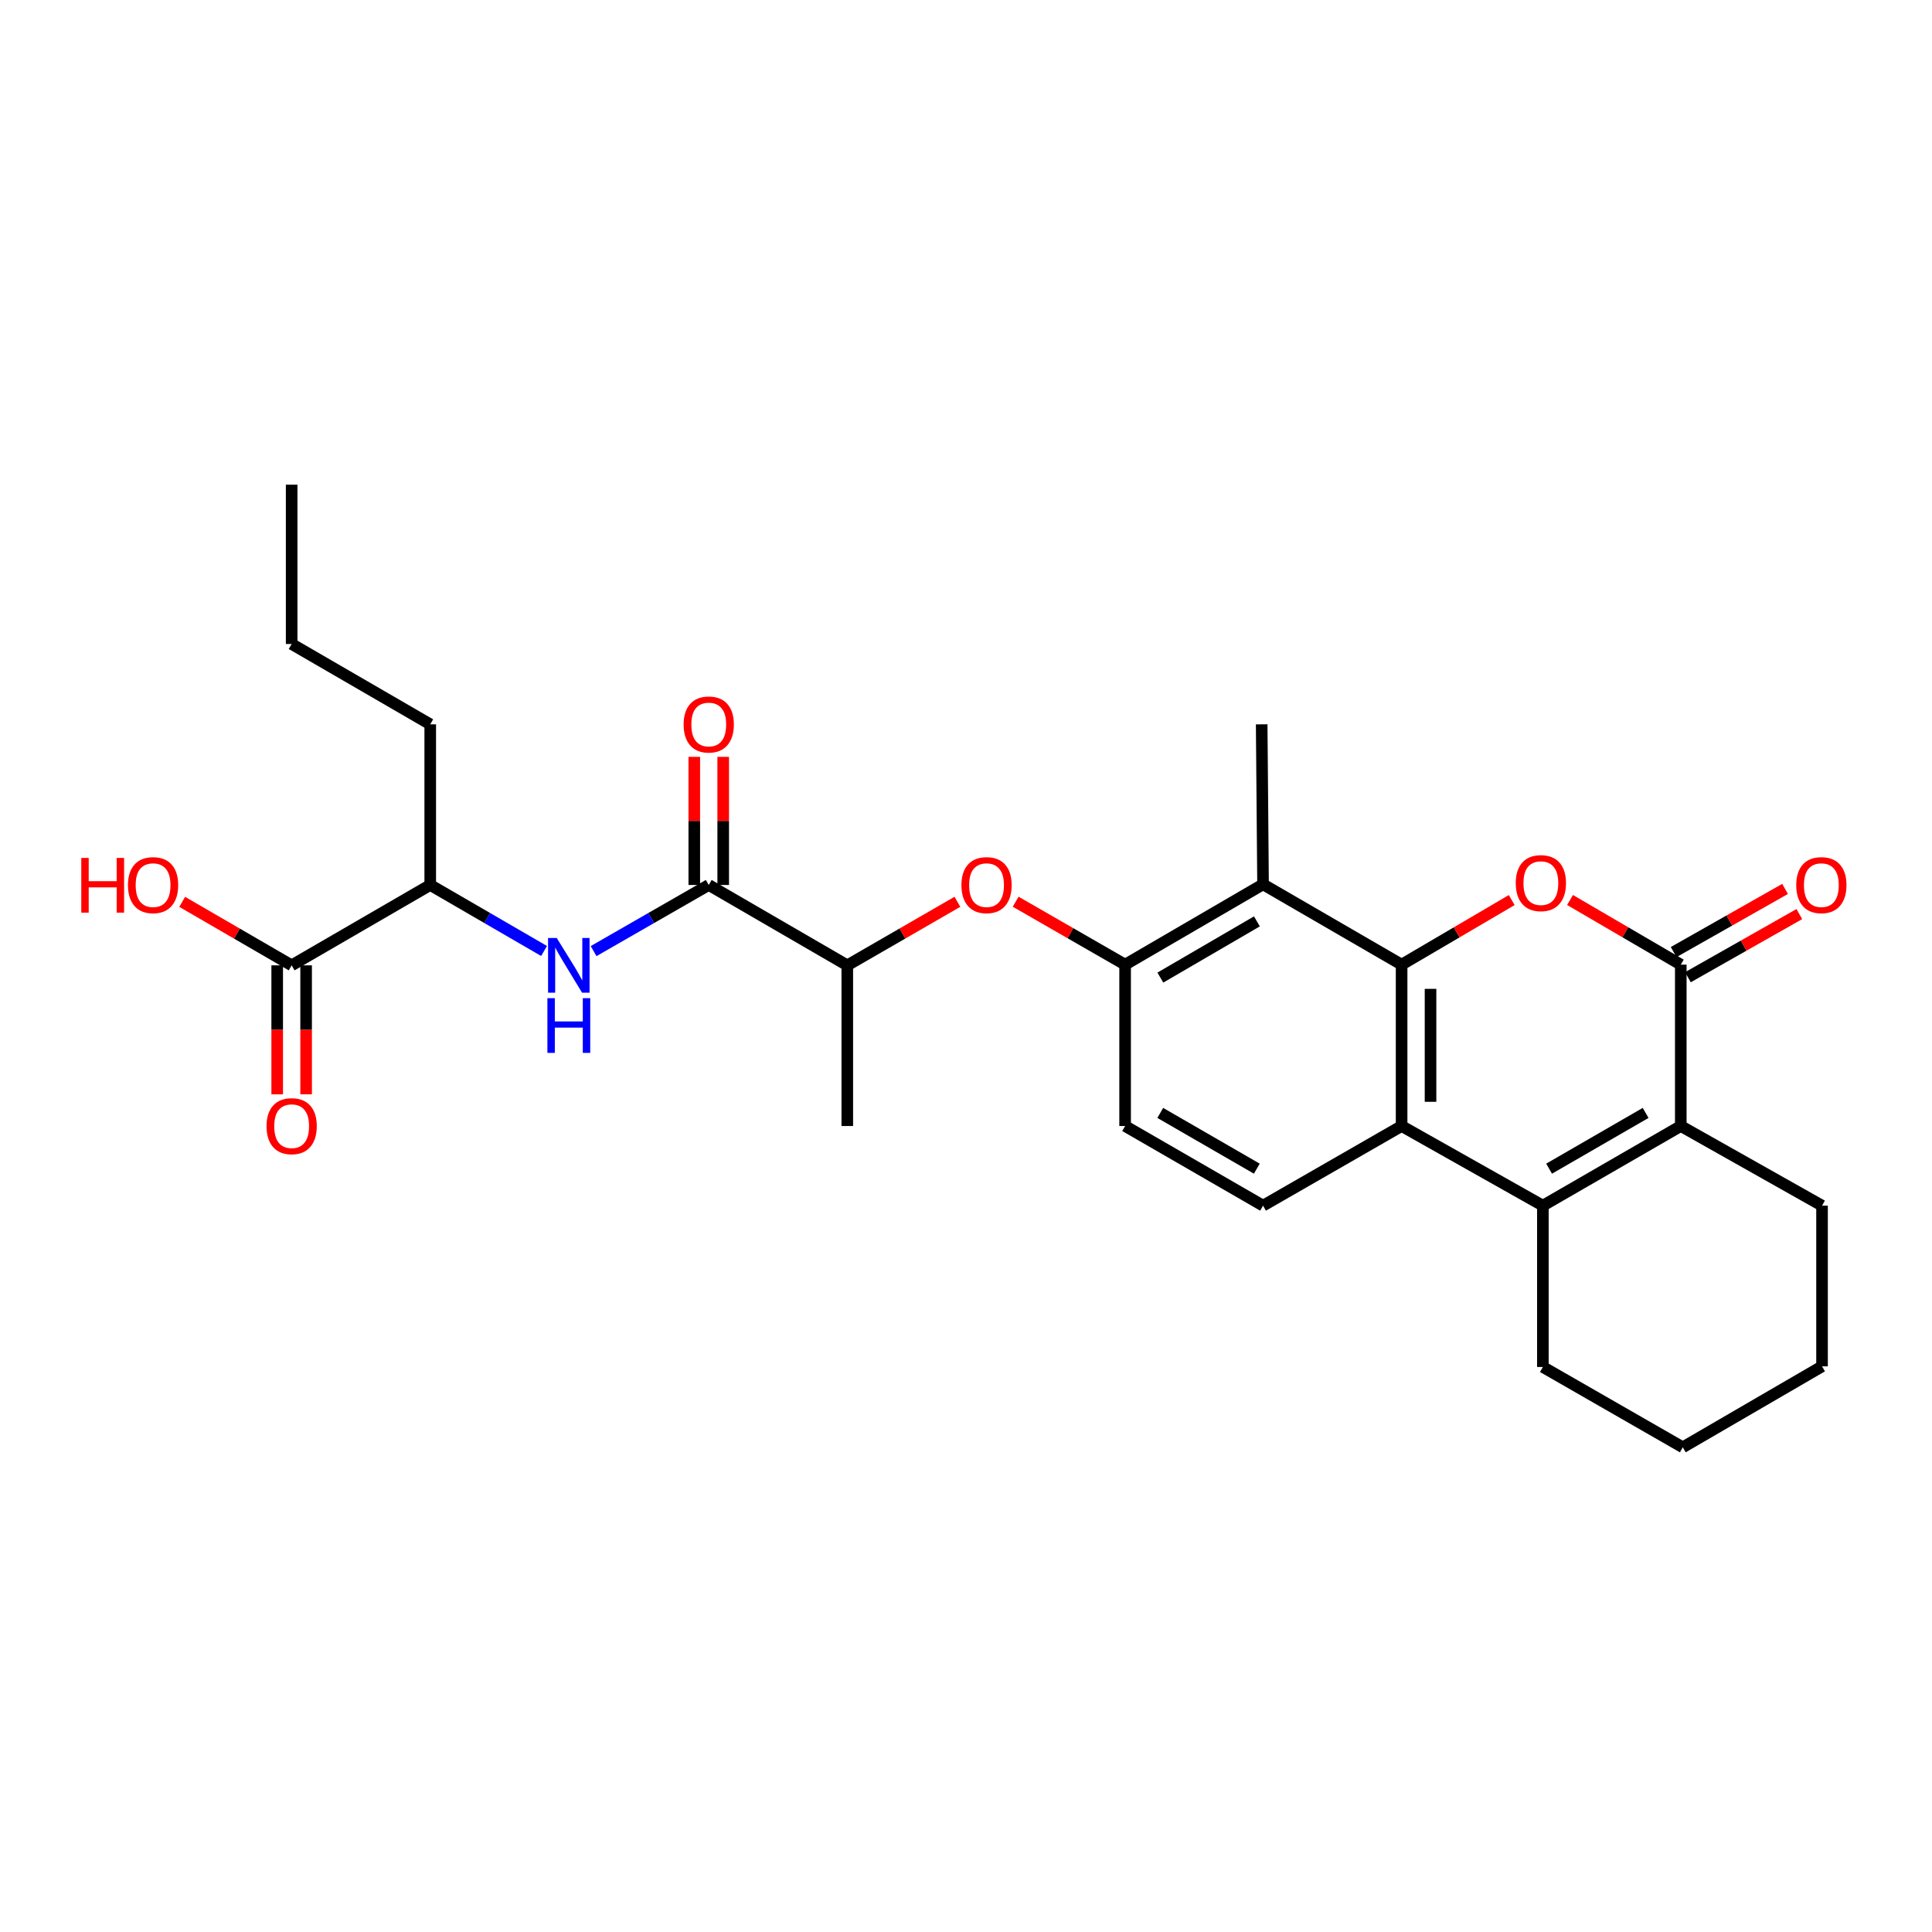 <?xml version='1.0' encoding='iso-8859-1'?>
<svg version='1.1' baseProfile='full'
              xmlns='http://www.w3.org/2000/svg'
                      xmlns:rdkit='http://www.rdkit.org/xml'
                      xmlns:xlink='http://www.w3.org/1999/xlink'
                  xml:space='preserve'
width='1000px' height='1000px' viewBox='0 0 1000 1000'>
<!-- END OF HEADER -->
<rect style='opacity:1.0;fill:#FFFFFF;stroke:none' width='1000' height='1000' x='0' y='0'> </rect>
<path class='bond-0' d='M 725.472,499.301 L 753.966,482.587' style='fill:none;fill-rule:evenodd;stroke:#000000;stroke-width:6px;stroke-linecap:butt;stroke-linejoin:miter;stroke-opacity:1' />
<path class='bond-0' d='M 753.966,482.587 L 782.461,465.872' style='fill:none;fill-rule:evenodd;stroke:#FF0000;stroke-width:6px;stroke-linecap:butt;stroke-linejoin:miter;stroke-opacity:1' />
<path class='bond-3' d='M 725.472,499.301 L 725.472,582.823' style='fill:none;fill-rule:evenodd;stroke:#000000;stroke-width:6px;stroke-linecap:butt;stroke-linejoin:miter;stroke-opacity:1' />
<path class='bond-3' d='M 740.441,511.83 L 740.441,570.294' style='fill:none;fill-rule:evenodd;stroke:#000000;stroke-width:6px;stroke-linecap:butt;stroke-linejoin:miter;stroke-opacity:1' />
<path class='bond-5' d='M 725.472,499.301 L 653.752,457.728' style='fill:none;fill-rule:evenodd;stroke:#000000;stroke-width:6px;stroke-linecap:butt;stroke-linejoin:miter;stroke-opacity:1' />
<path class='bond-1' d='M 812.646,465.835 L 841.308,482.568' style='fill:none;fill-rule:evenodd;stroke:#FF0000;stroke-width:6px;stroke-linecap:butt;stroke-linejoin:miter;stroke-opacity:1' />
<path class='bond-1' d='M 841.308,482.568 L 869.969,499.301' style='fill:none;fill-rule:evenodd;stroke:#000000;stroke-width:6px;stroke-linecap:butt;stroke-linejoin:miter;stroke-opacity:1' />
<path class='bond-14' d='M 873.66,505.813 L 902.494,489.469' style='fill:none;fill-rule:evenodd;stroke:#000000;stroke-width:6px;stroke-linecap:butt;stroke-linejoin:miter;stroke-opacity:1' />
<path class='bond-14' d='M 902.494,489.469 L 931.329,473.126' style='fill:none;fill-rule:evenodd;stroke:#FF0000;stroke-width:6px;stroke-linecap:butt;stroke-linejoin:miter;stroke-opacity:1' />
<path class='bond-14' d='M 866.278,492.79 L 895.113,476.446' style='fill:none;fill-rule:evenodd;stroke:#000000;stroke-width:6px;stroke-linecap:butt;stroke-linejoin:miter;stroke-opacity:1' />
<path class='bond-14' d='M 895.113,476.446 L 923.947,460.103' style='fill:none;fill-rule:evenodd;stroke:#FF0000;stroke-width:6px;stroke-linecap:butt;stroke-linejoin:miter;stroke-opacity:1' />
<path class='bond-29' d='M 869.969,499.301 L 869.969,582.823' style='fill:none;fill-rule:evenodd;stroke:#000000;stroke-width:6px;stroke-linecap:butt;stroke-linejoin:miter;stroke-opacity:1' />
<path class='bond-2' d='M 798.589,624.047 L 725.472,582.823' style='fill:none;fill-rule:evenodd;stroke:#000000;stroke-width:6px;stroke-linecap:butt;stroke-linejoin:miter;stroke-opacity:1' />
<path class='bond-4' d='M 798.589,624.047 L 869.969,582.823' style='fill:none;fill-rule:evenodd;stroke:#000000;stroke-width:6px;stroke-linecap:butt;stroke-linejoin:miter;stroke-opacity:1' />
<path class='bond-4' d='M 801.81,604.9 L 851.775,576.043' style='fill:none;fill-rule:evenodd;stroke:#000000;stroke-width:6px;stroke-linecap:butt;stroke-linejoin:miter;stroke-opacity:1' />
<path class='bond-19' d='M 798.589,624.047 L 798.589,707.551' style='fill:none;fill-rule:evenodd;stroke:#000000;stroke-width:6px;stroke-linecap:butt;stroke-linejoin:miter;stroke-opacity:1' />
<path class='bond-11' d='M 725.472,582.823 L 653.752,624.047' style='fill:none;fill-rule:evenodd;stroke:#000000;stroke-width:6px;stroke-linecap:butt;stroke-linejoin:miter;stroke-opacity:1' />
<path class='bond-20' d='M 869.969,582.823 L 943.086,624.047' style='fill:none;fill-rule:evenodd;stroke:#000000;stroke-width:6px;stroke-linecap:butt;stroke-linejoin:miter;stroke-opacity:1' />
<path class='bond-7' d='M 653.752,457.728 L 582.356,499.301' style='fill:none;fill-rule:evenodd;stroke:#000000;stroke-width:6px;stroke-linecap:butt;stroke-linejoin:miter;stroke-opacity:1' />
<path class='bond-7' d='M 650.575,476.9 L 600.598,506.002' style='fill:none;fill-rule:evenodd;stroke:#000000;stroke-width:6px;stroke-linecap:butt;stroke-linejoin:miter;stroke-opacity:1' />
<path class='bond-21' d='M 653.752,457.728 L 653.045,374.914' style='fill:none;fill-rule:evenodd;stroke:#000000;stroke-width:6px;stroke-linecap:butt;stroke-linejoin:miter;stroke-opacity:1' />
<path class='bond-6' d='M 366.845,458.061 L 438.557,499.659' style='fill:none;fill-rule:evenodd;stroke:#000000;stroke-width:6px;stroke-linecap:butt;stroke-linejoin:miter;stroke-opacity:1' />
<path class='bond-8' d='M 366.845,458.061 L 337.046,475.176' style='fill:none;fill-rule:evenodd;stroke:#000000;stroke-width:6px;stroke-linecap:butt;stroke-linejoin:miter;stroke-opacity:1' />
<path class='bond-8' d='M 337.046,475.176 L 307.246,492.291' style='fill:none;fill-rule:evenodd;stroke:#0000FF;stroke-width:6px;stroke-linecap:butt;stroke-linejoin:miter;stroke-opacity:1' />
<path class='bond-16' d='M 374.33,458.061 L 374.33,424.906' style='fill:none;fill-rule:evenodd;stroke:#000000;stroke-width:6px;stroke-linecap:butt;stroke-linejoin:miter;stroke-opacity:1' />
<path class='bond-16' d='M 374.33,424.906 L 374.33,391.752' style='fill:none;fill-rule:evenodd;stroke:#FF0000;stroke-width:6px;stroke-linecap:butt;stroke-linejoin:miter;stroke-opacity:1' />
<path class='bond-16' d='M 359.361,458.061 L 359.361,424.906' style='fill:none;fill-rule:evenodd;stroke:#000000;stroke-width:6px;stroke-linecap:butt;stroke-linejoin:miter;stroke-opacity:1' />
<path class='bond-16' d='M 359.361,424.906 L 359.361,391.752' style='fill:none;fill-rule:evenodd;stroke:#FF0000;stroke-width:6px;stroke-linecap:butt;stroke-linejoin:miter;stroke-opacity:1' />
<path class='bond-9' d='M 582.356,499.301 L 554.03,483.013' style='fill:none;fill-rule:evenodd;stroke:#000000;stroke-width:6px;stroke-linecap:butt;stroke-linejoin:miter;stroke-opacity:1' />
<path class='bond-9' d='M 554.03,483.013 L 525.704,466.725' style='fill:none;fill-rule:evenodd;stroke:#FF0000;stroke-width:6px;stroke-linecap:butt;stroke-linejoin:miter;stroke-opacity:1' />
<path class='bond-15' d='M 582.356,499.301 L 582.356,582.823' style='fill:none;fill-rule:evenodd;stroke:#000000;stroke-width:6px;stroke-linecap:butt;stroke-linejoin:miter;stroke-opacity:1' />
<path class='bond-13' d='M 281.605,492.228 L 252.147,475.144' style='fill:none;fill-rule:evenodd;stroke:#0000FF;stroke-width:6px;stroke-linecap:butt;stroke-linejoin:miter;stroke-opacity:1' />
<path class='bond-13' d='M 252.147,475.144 L 222.69,458.061' style='fill:none;fill-rule:evenodd;stroke:#000000;stroke-width:6px;stroke-linecap:butt;stroke-linejoin:miter;stroke-opacity:1' />
<path class='bond-12' d='M 495.555,466.764 L 467.056,483.212' style='fill:none;fill-rule:evenodd;stroke:#FF0000;stroke-width:6px;stroke-linecap:butt;stroke-linejoin:miter;stroke-opacity:1' />
<path class='bond-12' d='M 467.056,483.212 L 438.557,499.659' style='fill:none;fill-rule:evenodd;stroke:#000000;stroke-width:6px;stroke-linecap:butt;stroke-linejoin:miter;stroke-opacity:1' />
<path class='bond-10' d='M 150.961,499.659 L 222.69,458.061' style='fill:none;fill-rule:evenodd;stroke:#000000;stroke-width:6px;stroke-linecap:butt;stroke-linejoin:miter;stroke-opacity:1' />
<path class='bond-17' d='M 143.476,499.659 L 143.476,533.041' style='fill:none;fill-rule:evenodd;stroke:#000000;stroke-width:6px;stroke-linecap:butt;stroke-linejoin:miter;stroke-opacity:1' />
<path class='bond-17' d='M 143.476,533.041 L 143.476,566.424' style='fill:none;fill-rule:evenodd;stroke:#FF0000;stroke-width:6px;stroke-linecap:butt;stroke-linejoin:miter;stroke-opacity:1' />
<path class='bond-17' d='M 158.446,499.659 L 158.446,533.041' style='fill:none;fill-rule:evenodd;stroke:#000000;stroke-width:6px;stroke-linecap:butt;stroke-linejoin:miter;stroke-opacity:1' />
<path class='bond-17' d='M 158.446,533.041 L 158.446,566.424' style='fill:none;fill-rule:evenodd;stroke:#FF0000;stroke-width:6px;stroke-linecap:butt;stroke-linejoin:miter;stroke-opacity:1' />
<path class='bond-18' d='M 150.961,499.659 L 122.633,483.231' style='fill:none;fill-rule:evenodd;stroke:#000000;stroke-width:6px;stroke-linecap:butt;stroke-linejoin:miter;stroke-opacity:1' />
<path class='bond-18' d='M 122.633,483.231 L 94.305,466.802' style='fill:none;fill-rule:evenodd;stroke:#FF0000;stroke-width:6px;stroke-linecap:butt;stroke-linejoin:miter;stroke-opacity:1' />
<path class='bond-28' d='M 653.752,624.047 L 582.356,582.823' style='fill:none;fill-rule:evenodd;stroke:#000000;stroke-width:6px;stroke-linecap:butt;stroke-linejoin:miter;stroke-opacity:1' />
<path class='bond-28' d='M 650.528,604.9 L 600.55,576.043' style='fill:none;fill-rule:evenodd;stroke:#000000;stroke-width:6px;stroke-linecap:butt;stroke-linejoin:miter;stroke-opacity:1' />
<path class='bond-23' d='M 438.557,499.659 L 438.557,582.823' style='fill:none;fill-rule:evenodd;stroke:#000000;stroke-width:6px;stroke-linecap:butt;stroke-linejoin:miter;stroke-opacity:1' />
<path class='bond-22' d='M 222.69,458.061 L 222.69,374.914' style='fill:none;fill-rule:evenodd;stroke:#000000;stroke-width:6px;stroke-linecap:butt;stroke-linejoin:miter;stroke-opacity:1' />
<path class='bond-25' d='M 798.589,707.551 L 871.008,749.125' style='fill:none;fill-rule:evenodd;stroke:#000000;stroke-width:6px;stroke-linecap:butt;stroke-linejoin:miter;stroke-opacity:1' />
<path class='bond-30' d='M 943.086,624.047 L 943.086,707.219' style='fill:none;fill-rule:evenodd;stroke:#000000;stroke-width:6px;stroke-linecap:butt;stroke-linejoin:miter;stroke-opacity:1' />
<path class='bond-24' d='M 222.69,374.914 L 150.961,333.332' style='fill:none;fill-rule:evenodd;stroke:#000000;stroke-width:6px;stroke-linecap:butt;stroke-linejoin:miter;stroke-opacity:1' />
<path class='bond-27' d='M 150.961,333.332 L 150.961,250.875' style='fill:none;fill-rule:evenodd;stroke:#000000;stroke-width:6px;stroke-linecap:butt;stroke-linejoin:miter;stroke-opacity:1' />
<path class='bond-26' d='M 871.008,749.125 L 943.086,707.219' style='fill:none;fill-rule:evenodd;stroke:#000000;stroke-width:6px;stroke-linecap:butt;stroke-linejoin:miter;stroke-opacity:1' />
<path  class='atom-1' d='M 784.55 457.101
Q 784.55 450.301, 787.91 446.501
Q 791.27 442.701, 797.55 442.701
Q 803.83 442.701, 807.19 446.501
Q 810.55 450.301, 810.55 457.101
Q 810.55 463.981, 807.15 467.901
Q 803.75 471.781, 797.55 471.781
Q 791.31 471.781, 787.91 467.901
Q 784.55 464.021, 784.55 457.101
M 797.55 468.581
Q 801.87 468.581, 804.19 465.701
Q 806.55 462.781, 806.55 457.101
Q 806.55 451.541, 804.19 448.741
Q 801.87 445.901, 797.55 445.901
Q 793.23 445.901, 790.87 448.701
Q 788.55 451.501, 788.55 457.101
Q 788.55 462.821, 790.87 465.701
Q 793.23 468.581, 797.55 468.581
' fill='#FF0000'/>
<path  class='atom-9' d='M 288.158 485.499
L 297.438 500.499
Q 298.358 501.979, 299.838 504.659
Q 301.318 507.339, 301.398 507.499
L 301.398 485.499
L 305.158 485.499
L 305.158 513.819
L 301.278 513.819
L 291.318 497.419
Q 290.158 495.499, 288.918 493.299
Q 287.718 491.099, 287.358 490.419
L 287.358 513.819
L 283.678 513.819
L 283.678 485.499
L 288.158 485.499
' fill='#0000FF'/>
<path  class='atom-9' d='M 283.338 516.651
L 287.178 516.651
L 287.178 528.691
L 301.658 528.691
L 301.658 516.651
L 305.498 516.651
L 305.498 544.971
L 301.658 544.971
L 301.658 531.891
L 287.178 531.891
L 287.178 544.971
L 283.338 544.971
L 283.338 516.651
' fill='#0000FF'/>
<path  class='atom-10' d='M 497.635 458.141
Q 497.635 451.341, 500.995 447.541
Q 504.355 443.741, 510.635 443.741
Q 516.915 443.741, 520.275 447.541
Q 523.635 451.341, 523.635 458.141
Q 523.635 465.021, 520.235 468.941
Q 516.835 472.821, 510.635 472.821
Q 504.395 472.821, 500.995 468.941
Q 497.635 465.061, 497.635 458.141
M 510.635 469.621
Q 514.955 469.621, 517.275 466.741
Q 519.635 463.821, 519.635 458.141
Q 519.635 452.581, 517.275 449.781
Q 514.955 446.941, 510.635 446.941
Q 506.315 446.941, 503.955 449.741
Q 501.635 452.541, 501.635 458.141
Q 501.635 463.861, 503.955 466.741
Q 506.315 469.621, 510.635 469.621
' fill='#FF0000'/>
<path  class='atom-15' d='M 929.729 458.141
Q 929.729 451.341, 933.089 447.541
Q 936.449 443.741, 942.729 443.741
Q 949.009 443.741, 952.369 447.541
Q 955.729 451.341, 955.729 458.141
Q 955.729 465.021, 952.329 468.941
Q 948.929 472.821, 942.729 472.821
Q 936.489 472.821, 933.089 468.941
Q 929.729 465.061, 929.729 458.141
M 942.729 469.621
Q 947.049 469.621, 949.369 466.741
Q 951.729 463.821, 951.729 458.141
Q 951.729 452.581, 949.369 449.781
Q 947.049 446.941, 942.729 446.941
Q 938.409 446.941, 936.049 449.741
Q 933.729 452.541, 933.729 458.141
Q 933.729 463.861, 936.049 466.741
Q 938.409 469.621, 942.729 469.621
' fill='#FF0000'/>
<path  class='atom-17' d='M 353.845 374.994
Q 353.845 368.194, 357.205 364.394
Q 360.565 360.594, 366.845 360.594
Q 373.125 360.594, 376.485 364.394
Q 379.845 368.194, 379.845 374.994
Q 379.845 381.874, 376.445 385.794
Q 373.045 389.674, 366.845 389.674
Q 360.605 389.674, 357.205 385.794
Q 353.845 381.914, 353.845 374.994
M 366.845 386.474
Q 371.165 386.474, 373.485 383.594
Q 375.845 380.674, 375.845 374.994
Q 375.845 369.434, 373.485 366.634
Q 371.165 363.794, 366.845 363.794
Q 362.525 363.794, 360.165 366.594
Q 357.845 369.394, 357.845 374.994
Q 357.845 380.714, 360.165 383.594
Q 362.525 386.474, 366.845 386.474
' fill='#FF0000'/>
<path  class='atom-18' d='M 137.961 582.903
Q 137.961 576.103, 141.321 572.303
Q 144.681 568.503, 150.961 568.503
Q 157.241 568.503, 160.601 572.303
Q 163.961 576.103, 163.961 582.903
Q 163.961 589.783, 160.561 593.703
Q 157.161 597.583, 150.961 597.583
Q 144.721 597.583, 141.321 593.703
Q 137.961 589.823, 137.961 582.903
M 150.961 594.383
Q 155.281 594.383, 157.601 591.503
Q 159.961 588.583, 159.961 582.903
Q 159.961 577.343, 157.601 574.543
Q 155.281 571.703, 150.961 571.703
Q 146.641 571.703, 144.281 574.503
Q 141.961 577.303, 141.961 582.903
Q 141.961 588.623, 144.281 591.503
Q 146.641 594.383, 150.961 594.383
' fill='#FF0000'/>
<path  class='atom-19' d='M 42.072 444.061
L 45.912 444.061
L 45.912 456.101
L 60.392 456.101
L 60.392 444.061
L 64.232 444.061
L 64.232 472.381
L 60.392 472.381
L 60.392 459.301
L 45.912 459.301
L 45.912 472.381
L 42.072 472.381
L 42.072 444.061
' fill='#FF0000'/>
<path  class='atom-19' d='M 66.232 458.141
Q 66.232 451.341, 69.592 447.541
Q 72.952 443.741, 79.232 443.741
Q 85.512 443.741, 88.872 447.541
Q 92.232 451.341, 92.232 458.141
Q 92.232 465.021, 88.832 468.941
Q 85.432 472.821, 79.232 472.821
Q 72.992 472.821, 69.592 468.941
Q 66.232 465.061, 66.232 458.141
M 79.232 469.621
Q 83.552 469.621, 85.872 466.741
Q 88.232 463.821, 88.232 458.141
Q 88.232 452.581, 85.872 449.781
Q 83.552 446.941, 79.232 446.941
Q 74.912 446.941, 72.552 449.741
Q 70.232 452.541, 70.232 458.141
Q 70.232 463.861, 72.552 466.741
Q 74.912 469.621, 79.232 469.621
' fill='#FF0000'/>
</svg>
